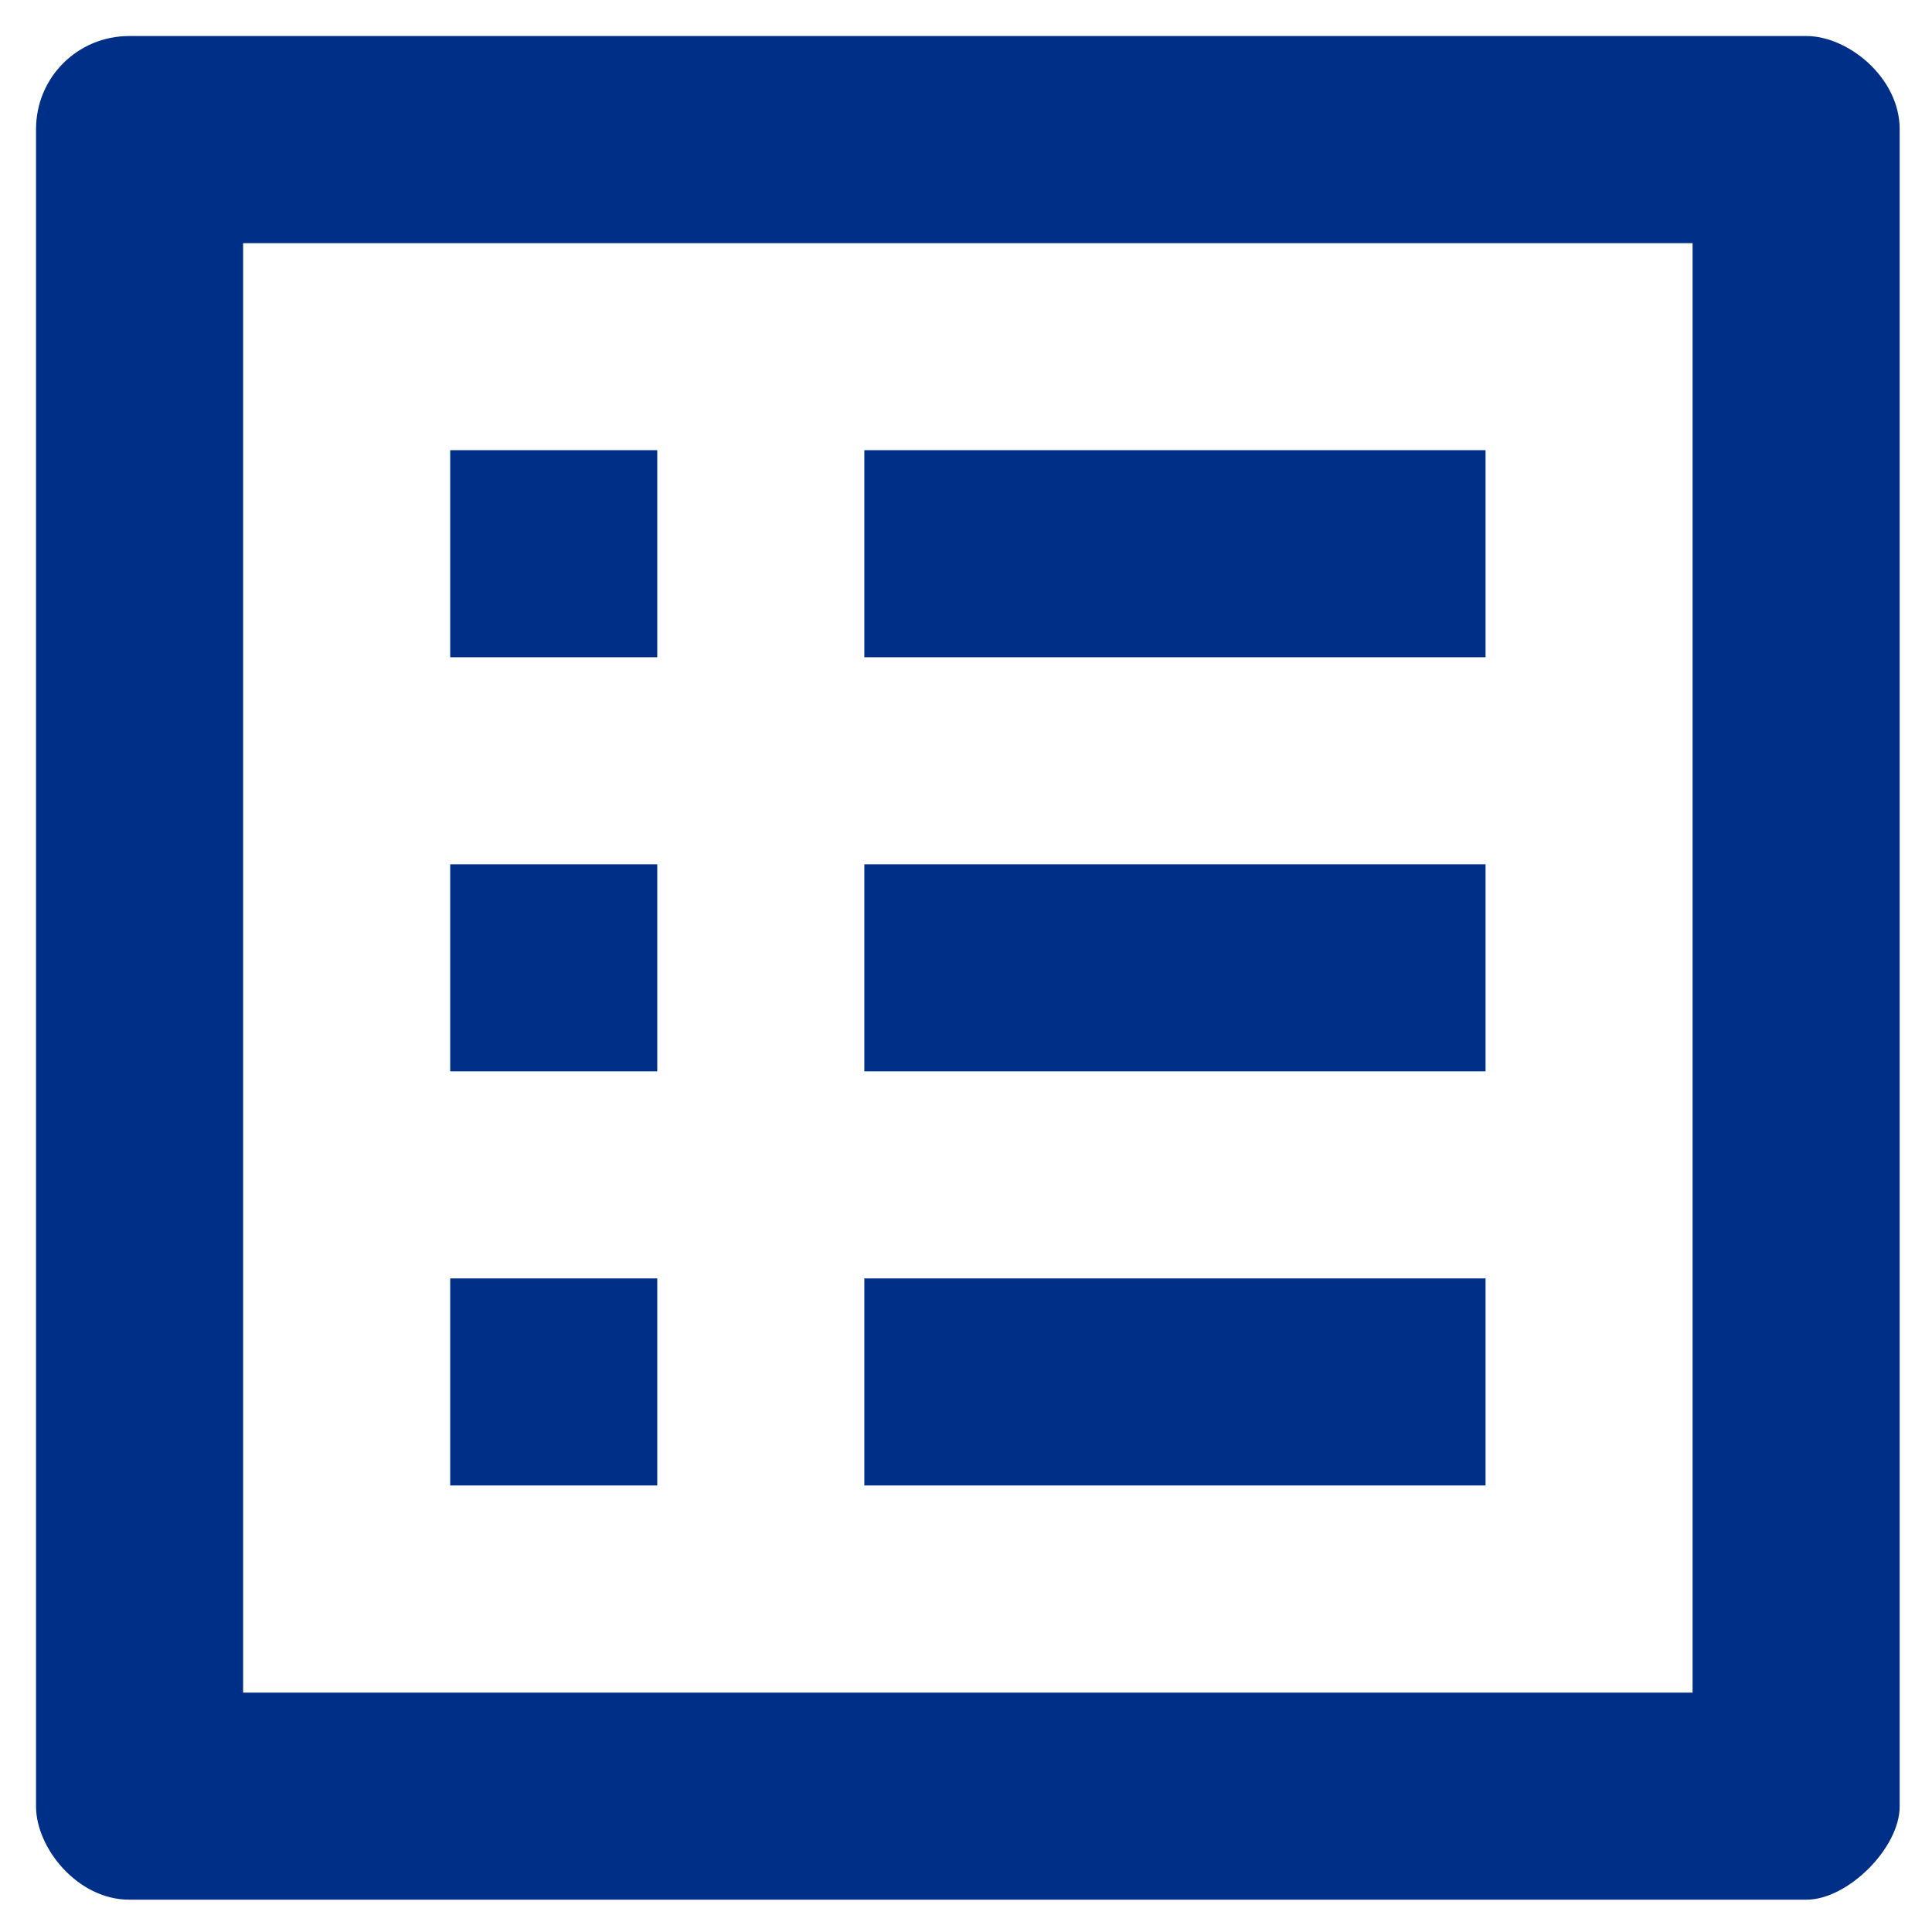 <svg width="37" height="37" viewBox="0 0 37 37" fill="none" xmlns="http://www.w3.org/2000/svg">
<path fill-rule="evenodd" clip-rule="evenodd" d="M34.596 0.69H2.475C1.484 0.69 0.69 1.484 0.69 2.475V34.596C0.69 35.389 1.484 36.381 2.475 36.381H34.596C35.389 36.381 36.381 35.389 36.381 34.596V2.475C36.381 1.484 35.389 0.69 34.596 0.69ZM12.587 8.621H8.622V12.587H12.587V8.621ZM28.45 8.621H16.553V12.587H28.45V8.621ZM28.45 16.552H16.553V20.518H28.45V16.552ZM16.553 24.483H28.45V28.449H16.553V24.483ZM8.622 16.552H12.587V20.518H8.622V16.552ZM12.587 24.483H8.622V28.449H12.587V24.483ZM4.656 32.416H32.415V4.657H4.656V32.416Z" fill="#002F87"/>
</svg>
